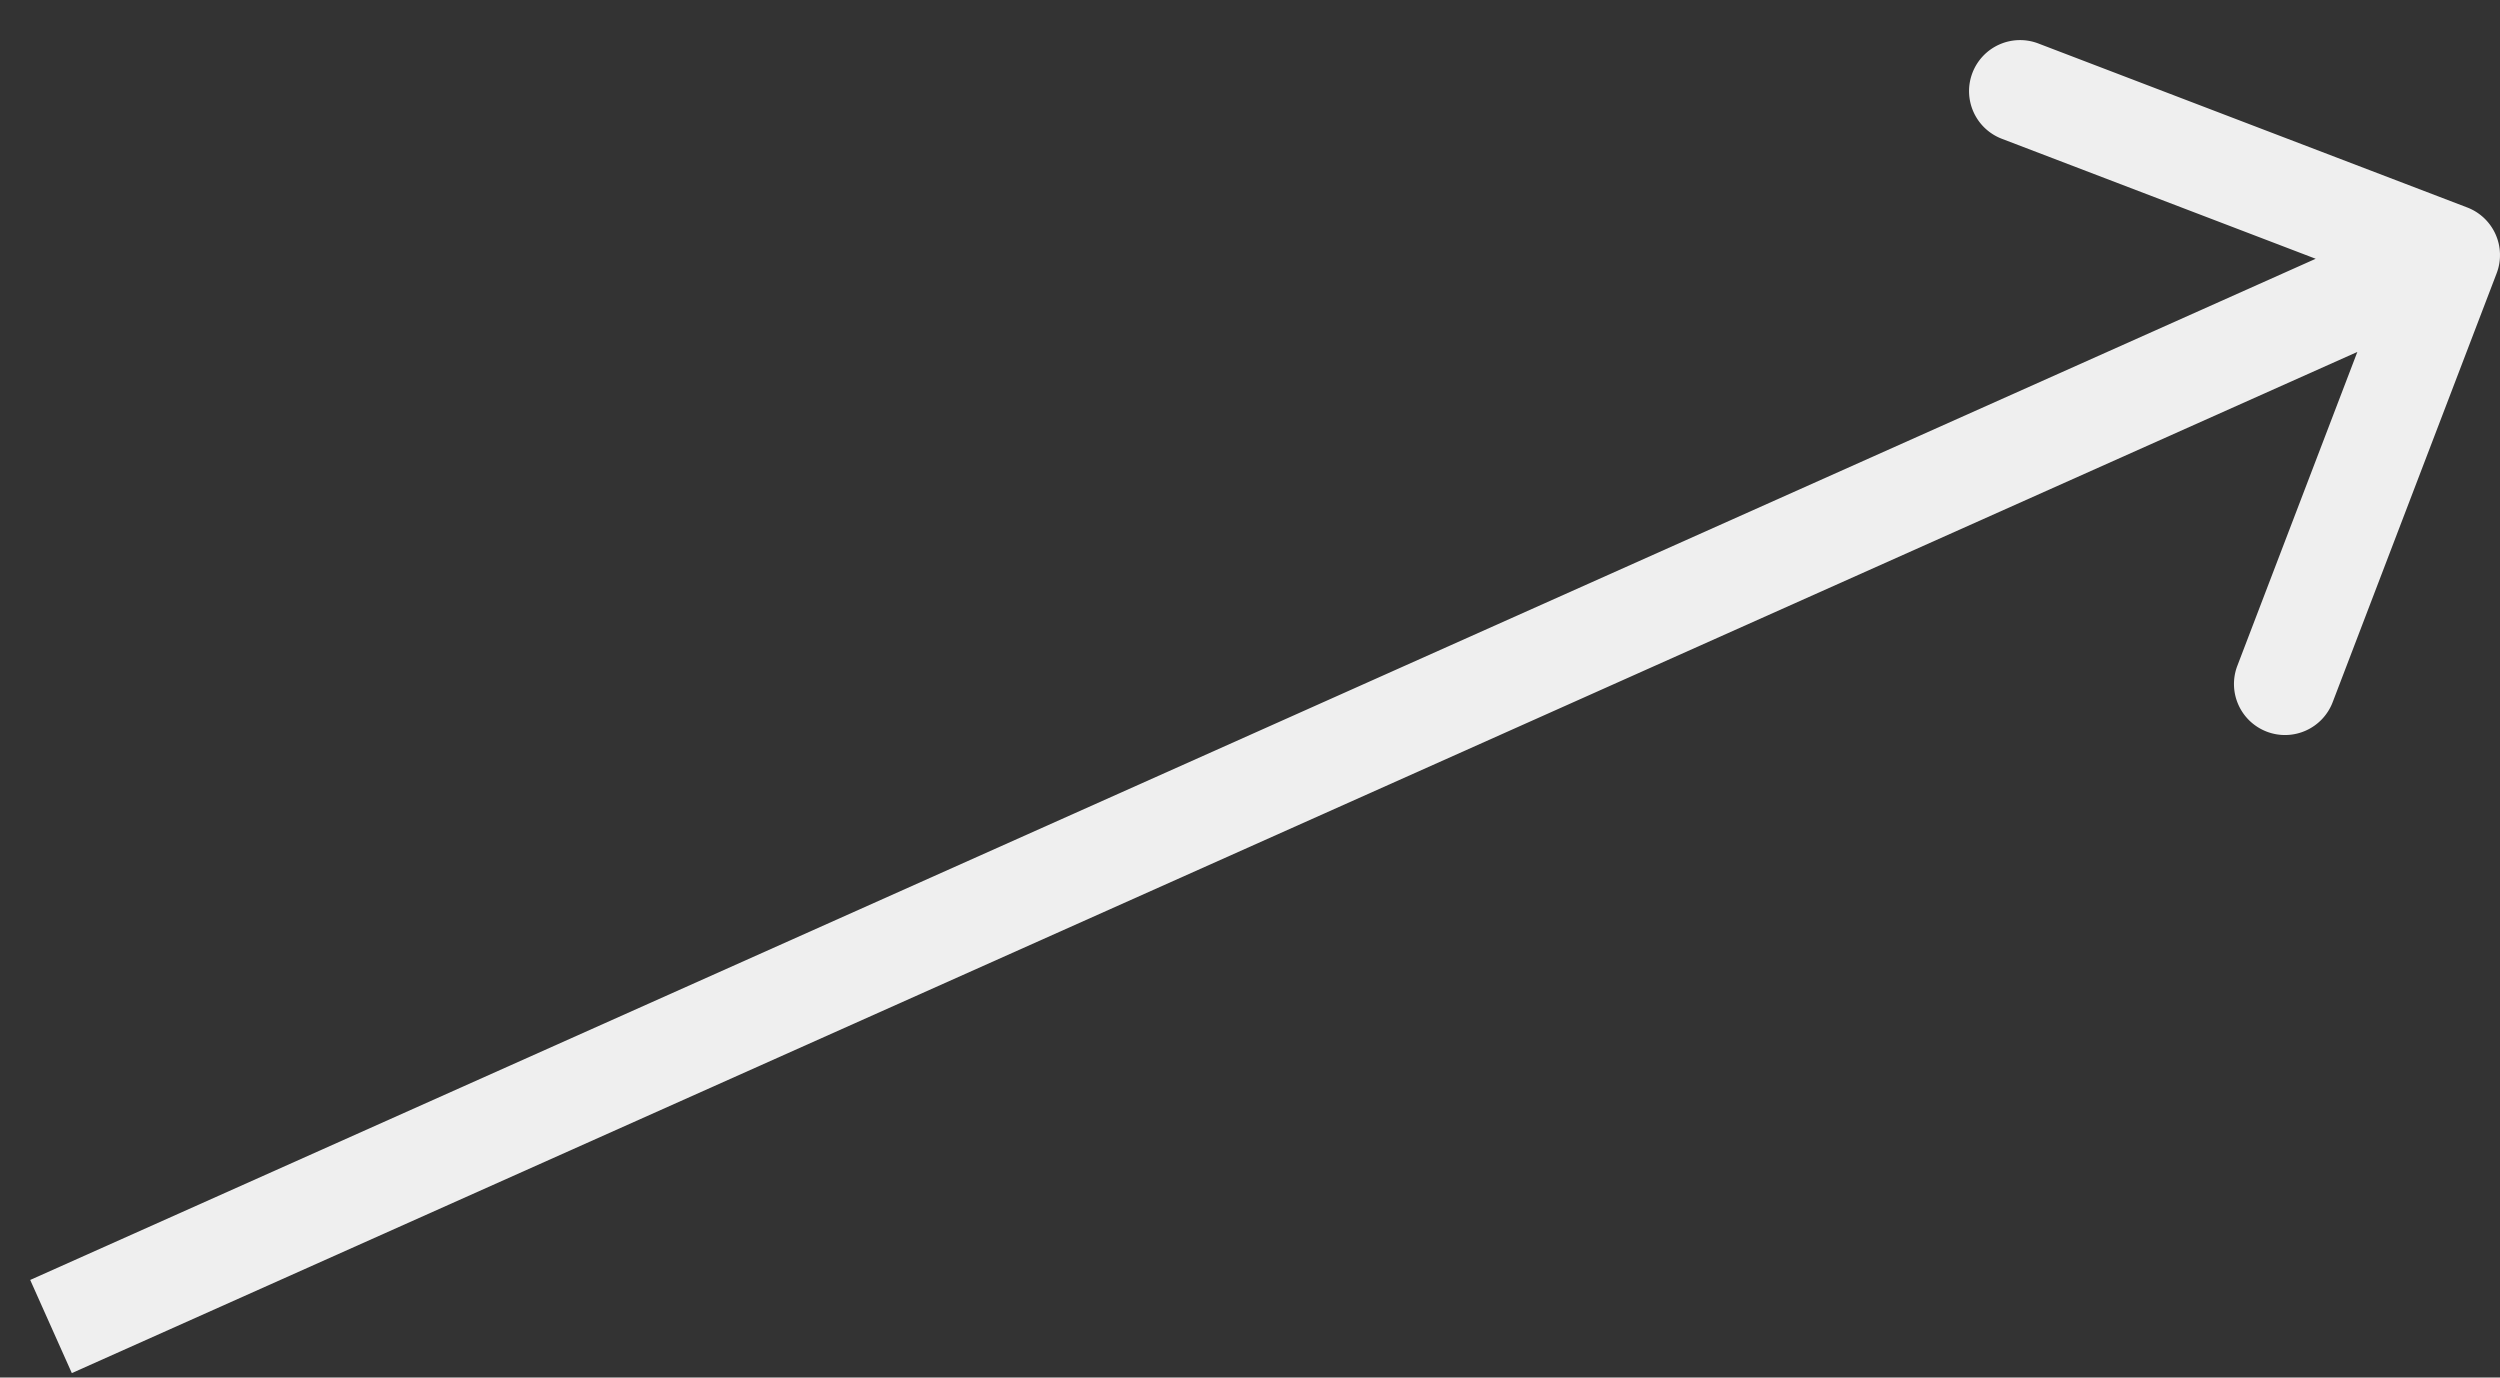<svg width="49" height="27" fill="none" xmlns="http://www.w3.org/2000/svg">
	<rect width="100%" height="100%" fill="#333333" stroke="none"/>
	<path d="M48.934 5.357a1 1 0 0 0-.577-1.291L39.951.852a1 1 0 1 0-.715 1.868l7.473 2.857-2.857 7.472a1 1 0 0 0 1.868.715l3.214-8.407ZM1.408 26.913l47-21-.816-1.826-47 21 .816 1.826Z" fill="#efefef"/>
</svg>